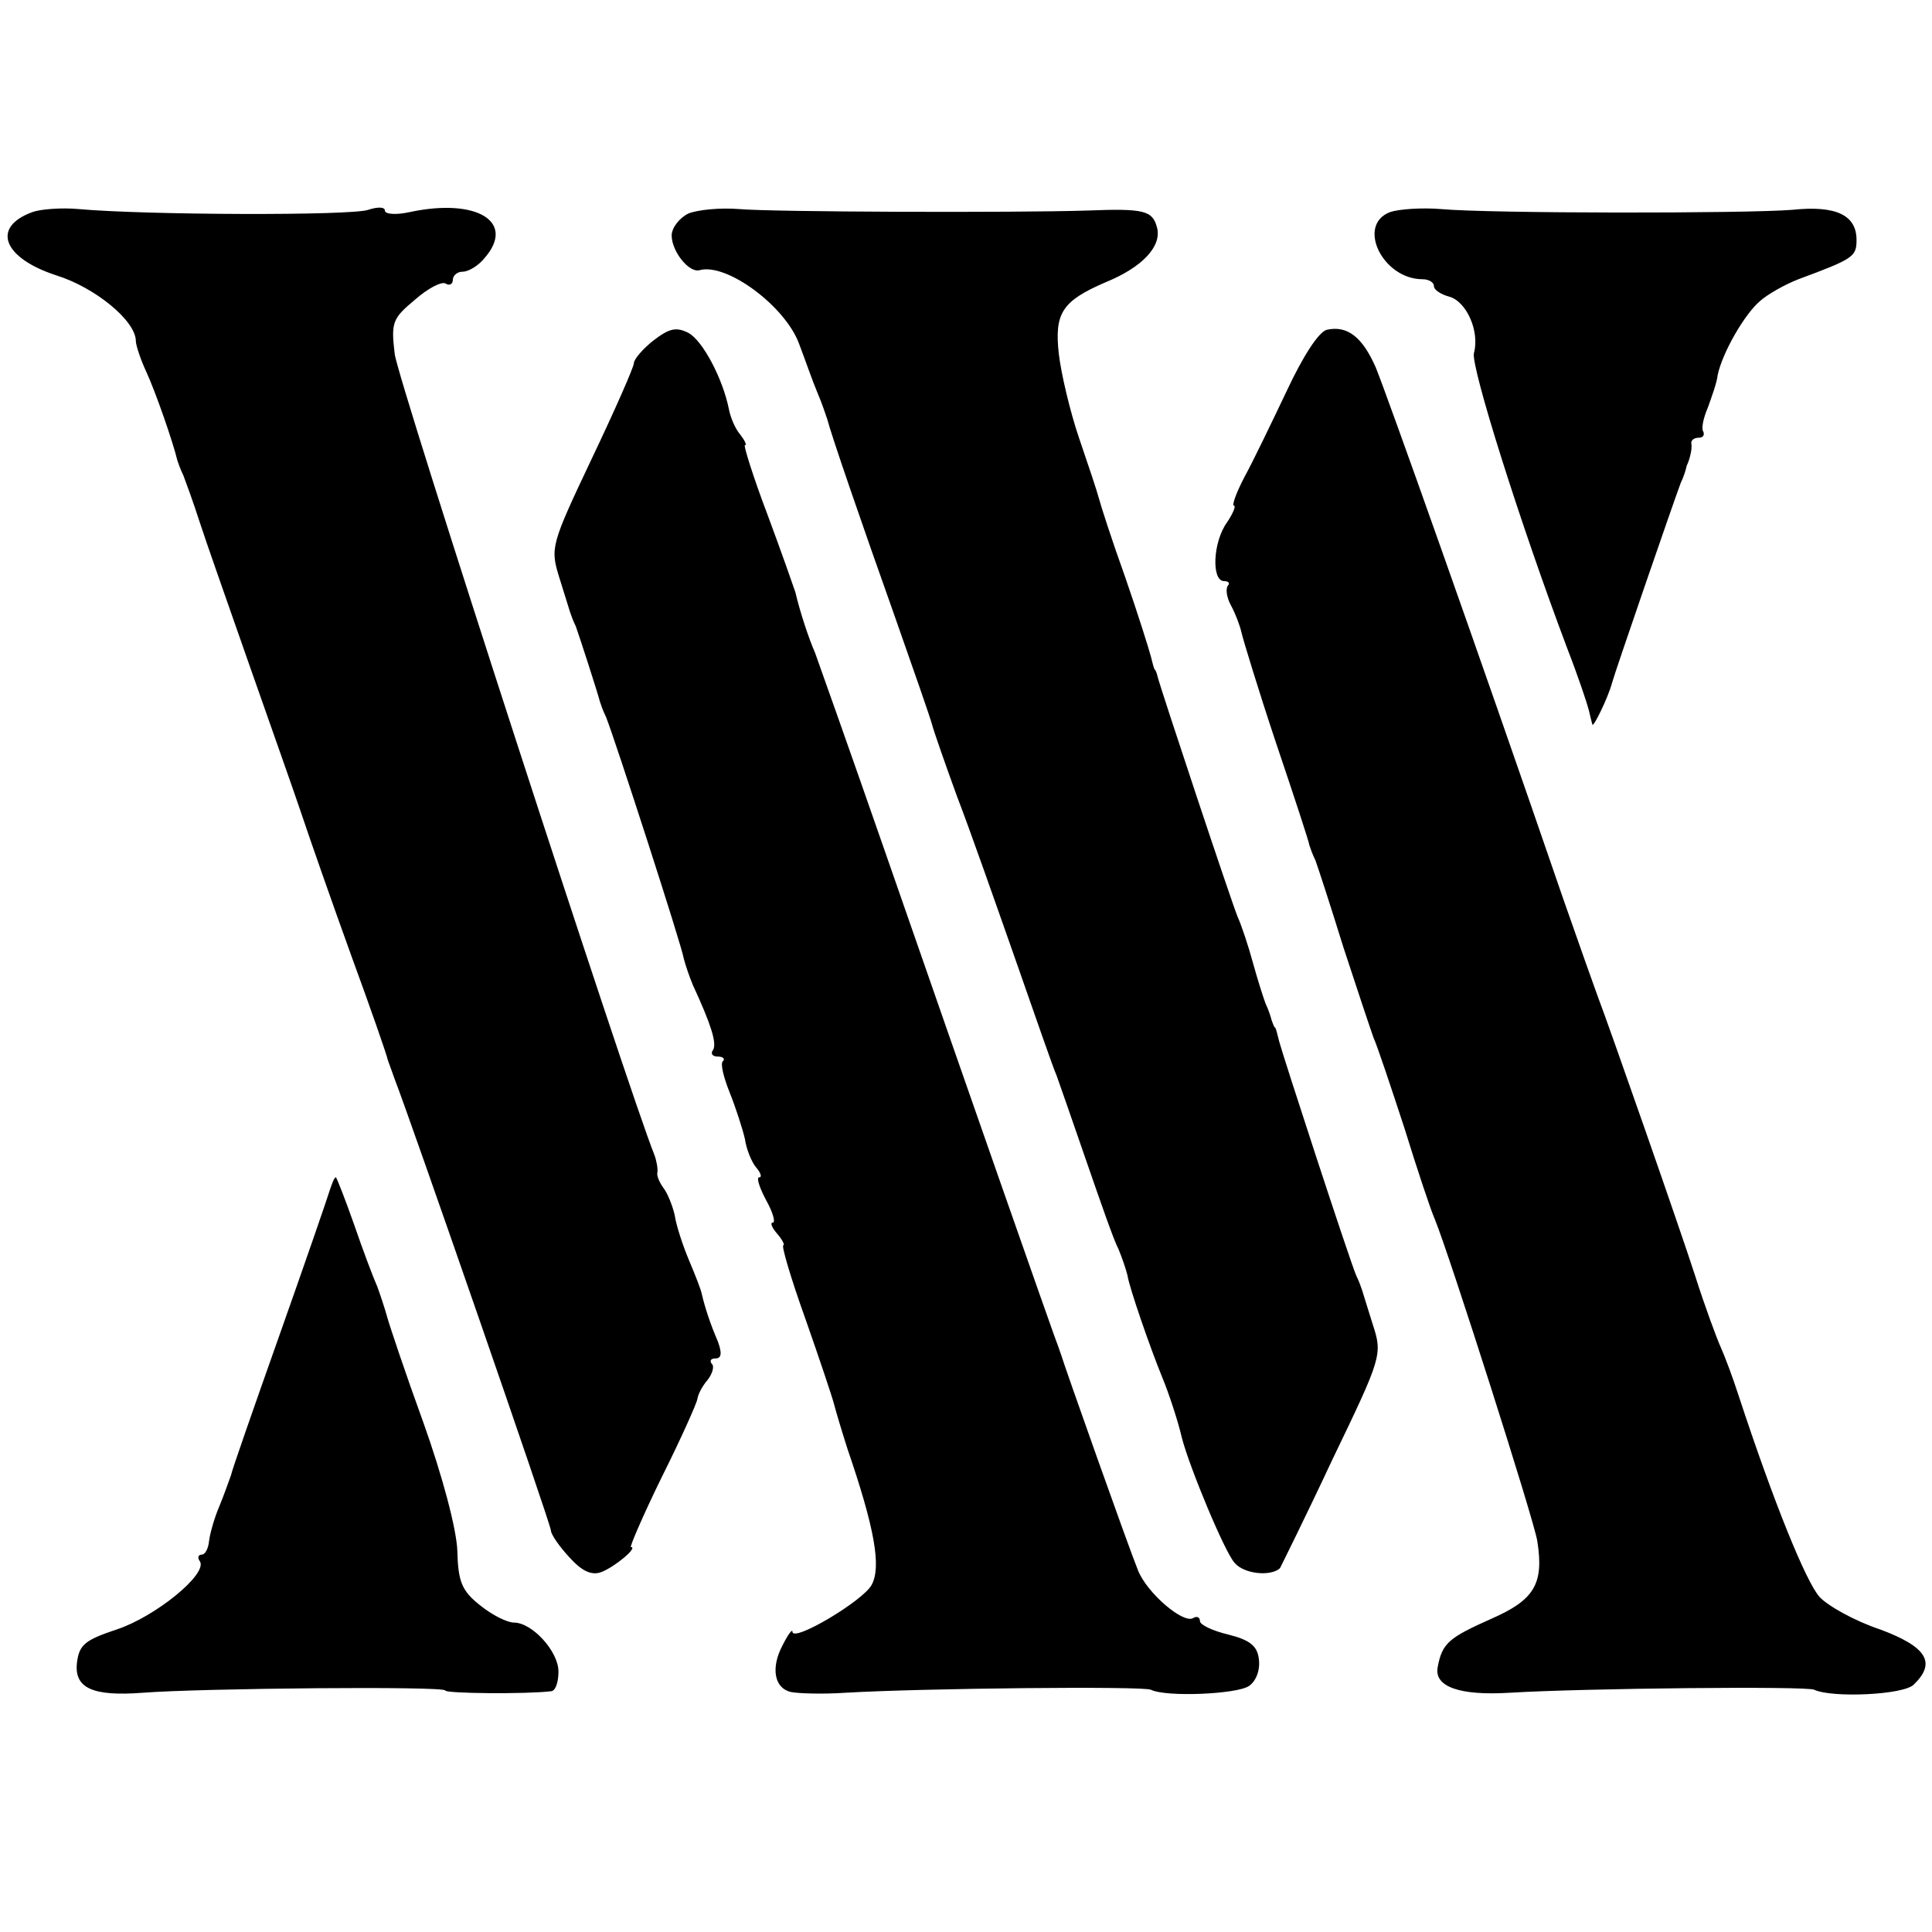<svg version="1" xmlns="http://www.w3.org/2000/svg" width="341.333" height="341.333" viewBox="0 0 256 256"><path d="M4.3 28.1c-5.5 2-3.9 6.1 3.2 8.4 5.1 1.6 10.5 6 10.5 8.7 0 .5.6 2.4 1.4 4.1 1.2 2.6 3.5 9.2 4.1 11.7.1.3.4 1.2.8 2 .3.8 1.3 3.5 2.1 6s3.8 11 6.6 19 6 17 7 20 3.9 11.3 6.5 18.5c2.6 7.1 4.8 13.4 4.9 14 .2.5.6 1.7.9 2.5 2 5.1 20.7 59 20.7 59.8 0 .5 1.1 2.1 2.4 3.5 1.7 1.9 3 2.5 4.3 2 1.8-.7 4.9-3.3 3.9-3.3-.2 0 1.6-4.2 4.1-9.3 2.5-5 4.6-9.7 4.7-10.3.1-.7.7-1.8 1.4-2.6.6-.8.9-1.8.5-2.1-.3-.4-.1-.7.5-.7.8 0 .9-.7.3-2.3-1-2.3-1.7-4.5-2.1-6.2-.1-.6-.9-2.6-1.7-4.5-.8-1.9-1.7-4.6-1.9-6-.3-1.3-1-3-1.5-3.6-.5-.7-.9-1.6-.8-2 .1-.5-.1-1.6-.4-2.4-3.4-8.4-34-102.6-34.4-106.1-.5-4.2-.3-4.7 2.7-7.2 1.7-1.5 3.6-2.5 4.1-2.1.5.3.9 0 .9-.5 0-.6.6-1.1 1.3-1.1.8 0 2.1-.8 2.9-1.8 4.2-4.8-1-8-9.9-6.1-1.8.4-3.3.3-3.3-.2s-1-.5-2.2-.1c-2.2.8-29.6.7-38.4-.1-2.2-.2-5 0-6.1.4zM91.2 28.3c-1.2.6-2.2 1.9-2.2 2.9 0 2.1 2.3 5 3.7 4.6 3.6-1 11.4 4.8 13.2 9.8.8 2.1 1.8 5 2.4 6.4.6 1.4 1.1 2.9 1.3 3.5.6 2.3 4.6 13.9 8.9 26 2.5 7.1 4.8 13.7 5 14.5.2.8 1.7 5.1 3.3 9.5 1.7 4.4 5.1 14.1 7.7 21.5 2.6 7.4 5 14.4 5.5 15.5.4 1.1 2.2 6.3 4 11.5 1.8 5.2 3.6 10.4 4.2 11.5.5 1.2 1 2.7 1.2 3.5.2 1.5 3 9.6 4.6 13.5.8 1.9 2.1 5.8 2.6 8 1 3.9 5.7 15.2 7 16.6 1.3 1.5 4.8 1.8 6 .7.1-.2 3.3-6.6 6.9-14.3 6.6-13.7 6.7-14 5.4-18-.7-2.2-1.3-4.2-1.4-4.5-.1-.3-.4-1.2-.8-2-1-2.4-9.8-29.4-10.2-31-.2-.8-.4-1.6-.5-1.8-.2-.1-.3-.5-.5-1-.1-.4-.4-1.4-.8-2.2-.3-.8-1.1-3.3-1.7-5.5-.6-2.2-1.5-4.9-2-6-.8-1.9-10.2-30.2-10.6-31.8-.1-.4-.2-.8-.4-1-.1-.1-.3-.9-.5-1.7-.2-.8-1.7-5.6-3.4-10.5-1.8-5-3.3-9.7-3.5-10.5-.2-.8-1.4-4.4-2.6-7.9-1.2-3.5-2.4-8.6-2.7-11.2-.6-5.4.4-7 6.2-9.5 4.9-2 7.5-4.8 6.8-7.3-.6-2.2-1.7-2.5-9.3-2.2-9.4.3-41.7.2-46.1-.2-2.5-.2-5.5.1-6.7.6zM184.2 28.1c-4.5 1.7-1 8.9 4.3 8.9.8 0 1.5.4 1.5.9s.9 1.1 2 1.4c2.3.6 4.1 4.6 3.3 7.5-.4 1.8 6.1 22.5 12.4 39.2 1.4 3.6 2.6 7.2 2.8 8 .2.8.4 1.7.5 2 .1.5 2.1-3.6 2.6-5.5.3-1.2 8.3-24.4 9.1-26.5.4-.8.7-1.8.8-2.3.2-.4.4-1 .5-1.5.1-.4.2-1 .1-1.5 0-.4.4-.7 1-.7.5 0 .8-.3.6-.8-.3-.4 0-1.8.6-3.2.5-1.4 1.2-3.3 1.3-4.3.6-2.9 3.5-8 5.6-9.8 1-.9 3.3-2.2 5.1-2.9 7.3-2.7 7.7-3 7.7-5.2 0-3.3-2.7-4.6-8.5-4-6 .5-40.1.5-46.6-.1-2.5-.2-5.5 0-6.7.4z"/><path d="M86.6 45.1c-1.4 1.1-2.6 2.5-2.6 3s-2.5 6.2-5.6 12.7c-5.4 11.4-5.5 11.8-4.3 15.7.7 2.2 1.3 4.2 1.4 4.5.1.3.4 1.2.8 2 .5 1.4 2.9 8.8 3.2 10 .1.3.4 1.2.8 2 1.2 3 10.1 30.5 10.3 32 .2.8.7 2.3 1.2 3.5 2.4 5.2 3.2 7.7 2.7 8.6-.4.5-.1.9.6.9s1 .3.7.6c-.4.3.1 2.2.9 4.2s1.7 4.8 2 6.1c.2 1.4.9 3.1 1.5 3.8.6.7.8 1.3.4 1.3s0 1.3.9 3c.9 1.6 1.3 3 .9 3s-.1.7.6 1.5 1 1.5.8 1.5c-.3 0 1 4.4 2.9 9.7 1.9 5.4 3.6 10.5 3.8 11.3.2.8 1 3.5 1.8 6 3.6 10.5 4.5 15.6 3.2 18-1.1 2.1-10.5 7.7-10.5 6.2 0-.4-.6.4-1.3 1.8-1.6 3-1.1 5.7 1.1 6.2 1 .2 4.2.3 7.2.1 10.1-.6 39.5-.9 40.5-.4 2 1 11.4.6 13-.5 1-.7 1.5-2.2 1.3-3.6-.2-1.7-1.2-2.5-4-3.2-2.1-.5-3.8-1.3-3.8-1.8s-.4-.7-.9-.4c-1.3.8-6.1-3.3-7.3-6.3-1.3-3.2-9.8-27.2-10.2-28.6-.2-.6-.6-1.7-.9-2.5-.7-1.9-10.7-30.4-22.2-63.5-4.8-13.8-9.1-25.9-9.5-27-.8-1.8-2-5.4-2.6-8-.2-.6-1.8-5.2-3.7-10.3-1.9-5-3.2-9.2-3-9.2.3 0 0-.6-.6-1.4-.7-.8-1.3-2.3-1.5-3.3-.8-4.1-3.5-9.2-5.4-10.2-1.6-.8-2.5-.6-4.6 1zM175.8 43.7c-1.1.3-3.2 3.6-5.3 8.1-2 4.2-4.5 9.4-5.6 11.4-1.1 2.1-1.7 3.8-1.4 3.8.3 0-.1 1-.9 2.2-1.9 2.6-2.1 7.8-.4 7.8.6 0 .8.3.5.6-.3.4-.2 1.5.4 2.6.6 1.1 1.2 2.7 1.4 3.6.2.9 2.2 7.5 4.6 14.7 2.4 7.1 4.4 13.2 4.4 13.5.1.3.4 1.2.8 2 .3.8 2 6 3.7 11.5 1.8 5.5 3.6 10.9 4 12 .5 1.1 2.3 6.5 4.1 12 1.7 5.5 3.5 10.9 4 12 1.9 4.6 13.2 40 13.6 42.7.9 5.7-.4 7.8-6.1 10.3-5.6 2.5-6.5 3.2-7.1 6.4-.5 2.6 2.9 3.8 9.5 3.4 9.8-.6 39.5-.9 40.4-.4 2.3 1.1 11.9.7 13.2-.7 3-2.9 1.7-5-4.5-7.3-3.3-1.1-6.9-3.1-8-4.3-1.8-2-6.1-12.6-10.7-26.6-.8-2.5-1.9-5.4-2.4-6.5-.5-1.1-2.1-5.4-3.4-9.5-2.1-6.5-11.3-32.8-12.9-37-.3-.8-2.4-6.7-4.6-13-11.4-33.2-23.4-66.9-24.8-70.3-1.8-4.1-3.8-5.6-6.5-5zM43.7 157.7c-.3 1-3.3 9.7-6.7 19.3-3.4 9.6-6.3 17.9-6.4 18.5-.2.5-.8 2.3-1.5 4-.7 1.6-1.3 3.8-1.4 4.7-.1 1-.5 1.8-1 1.8-.4 0-.6.4-.2.9 1 1.7-5.9 7.3-11 9-4.2 1.4-5 2-5.3 4.4-.4 3.4 2.1 4.5 8.7 4 7.6-.6 40.1-.9 40.1-.3 0 .4 10.7.5 14 .1.6 0 1-1.2 1-2.6 0-2.7-3.5-6.5-5.9-6.5-.9 0-2.9-1-4.5-2.3-2.4-1.9-2.9-3.1-3-7.2-.1-2.9-2-10-4.5-17-2.4-6.6-4.5-12.9-4.8-14-.3-1.1-.9-2.9-1.3-4-.5-1.1-1.9-4.8-3.1-8.3-1.2-3.4-2.3-6.2-2.4-6.2-.2 0-.5.8-.8 1.7z"/></svg>